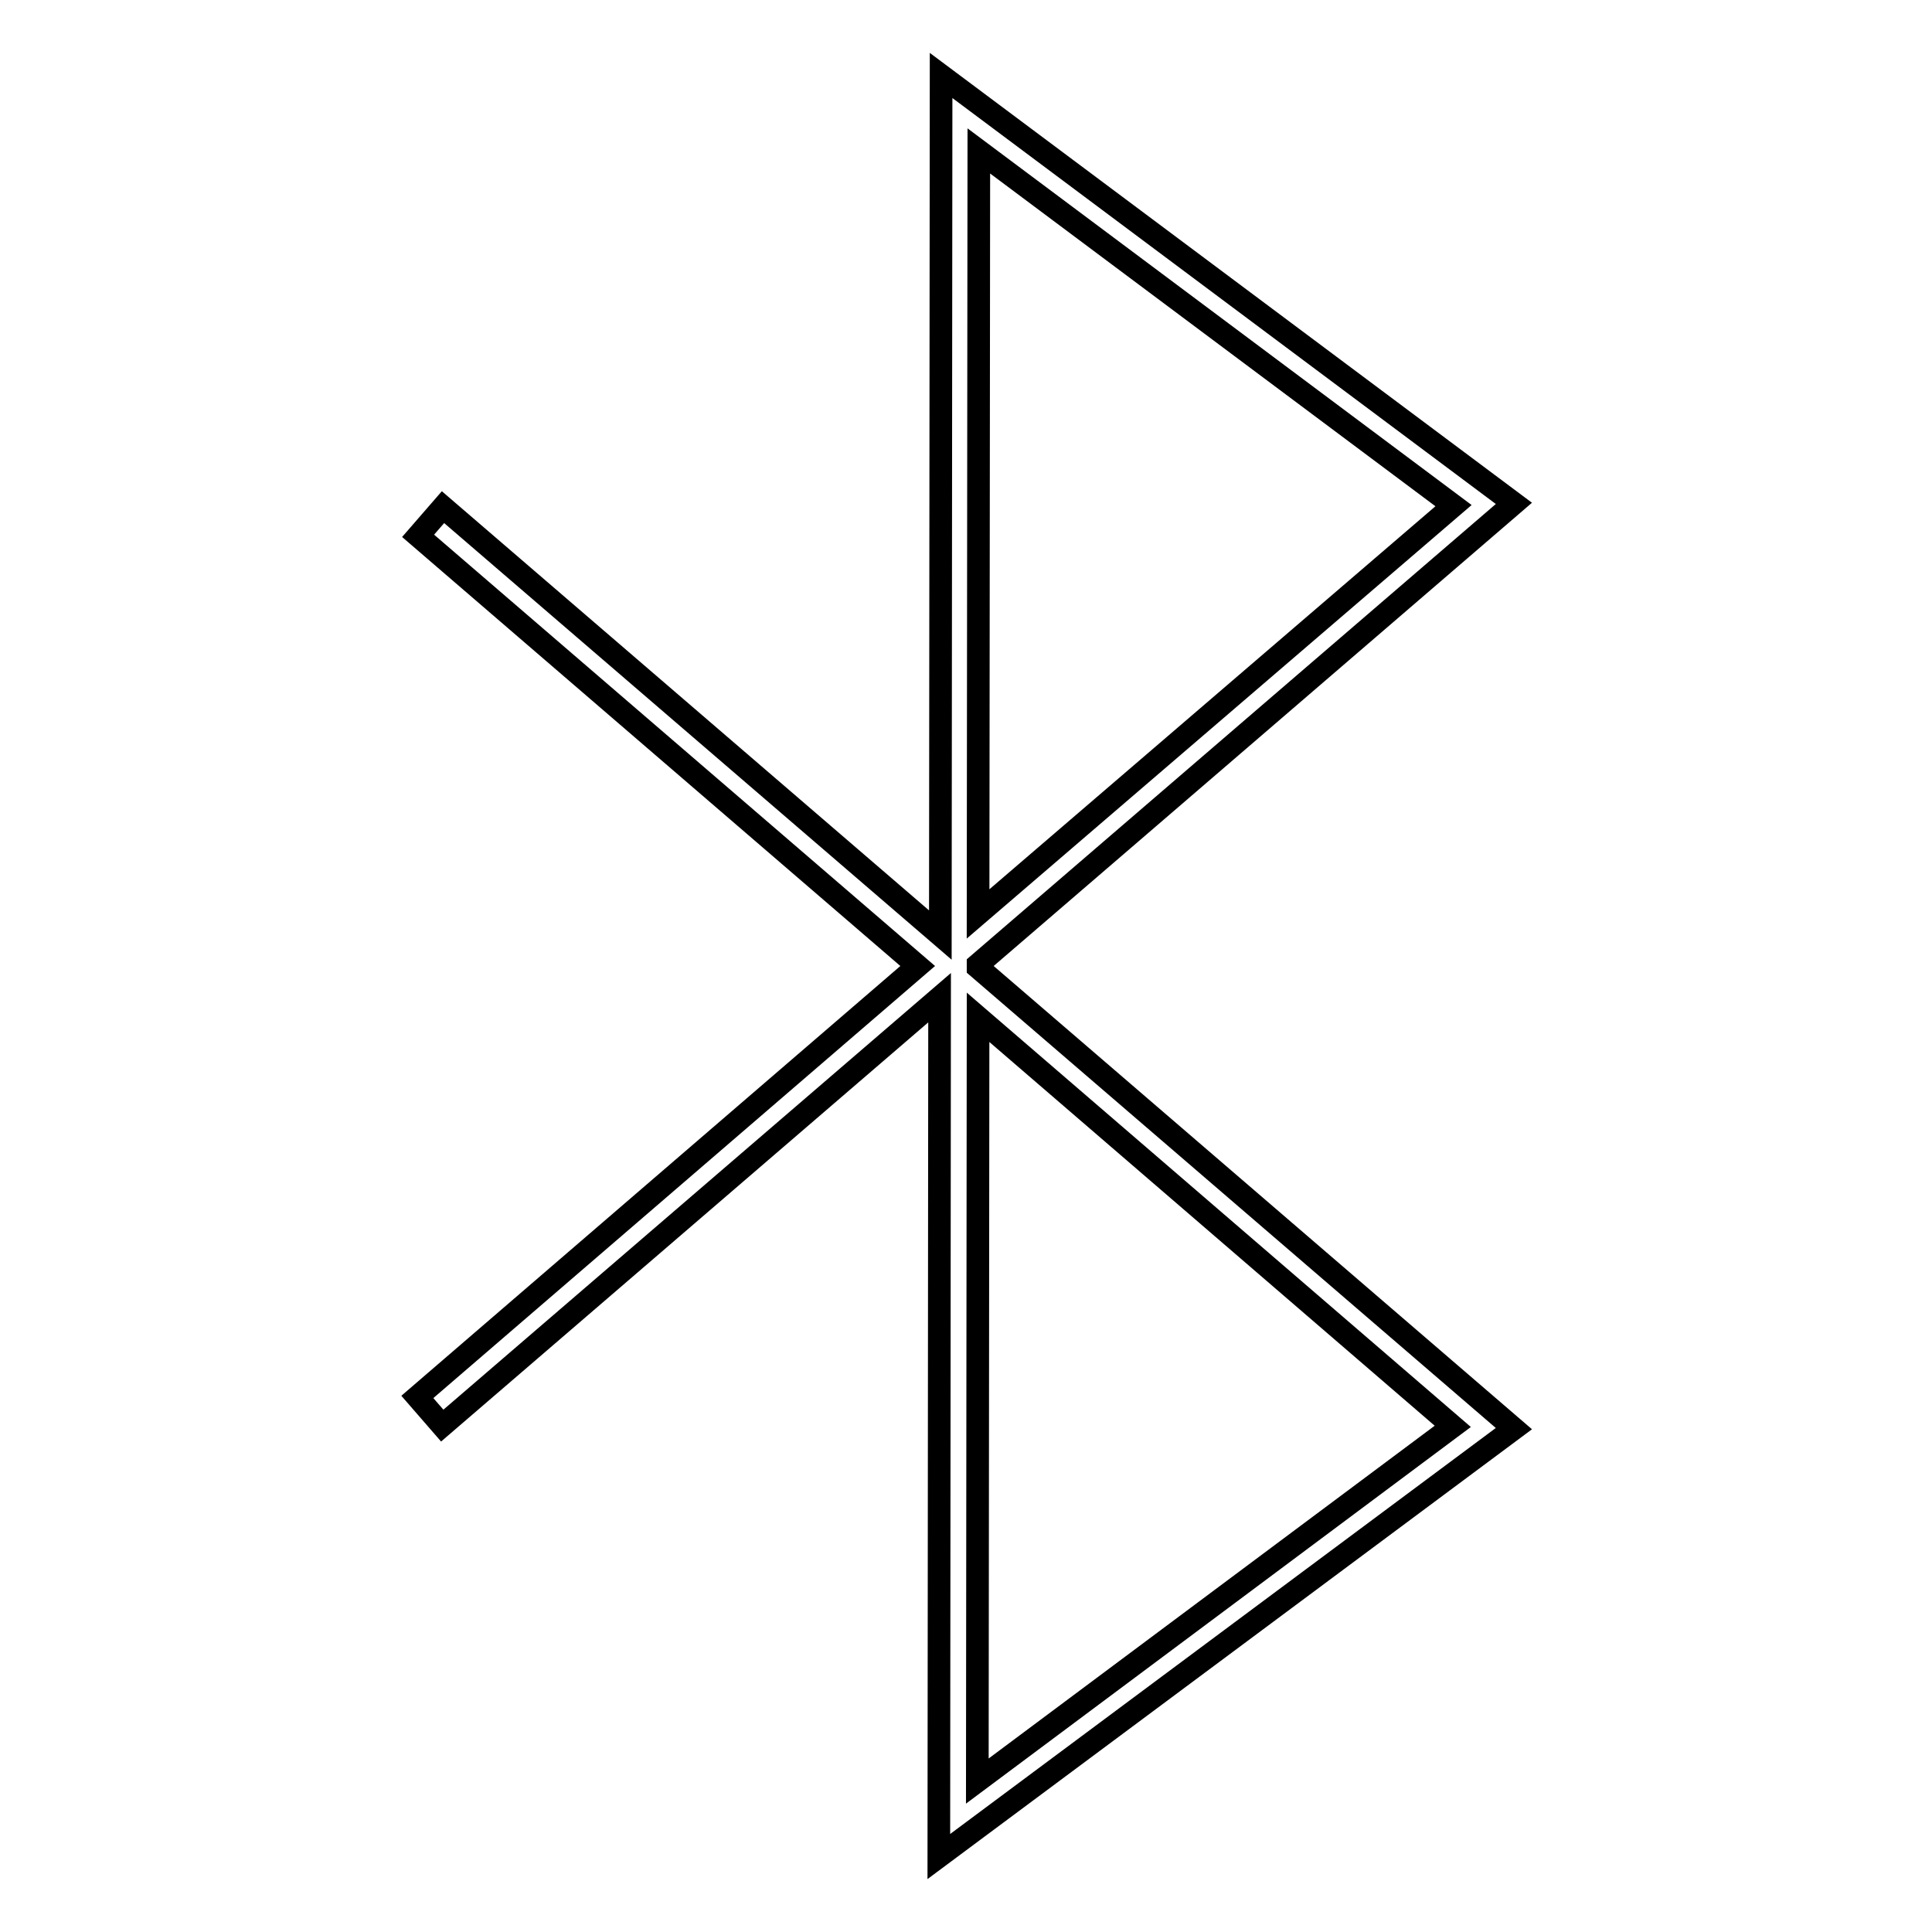 <?xml version="1.0" encoding="utf-8"?>
<!-- Svg Vector Icons : http://www.onlinewebfonts.com/icon -->
<!DOCTYPE svg PUBLIC "-//W3C//DTD SVG 1.1//EN" "http://www.w3.org/Graphics/SVG/1.1/DTD/svg11.dtd">
<svg version="1.1" xmlns="http://www.w3.org/2000/svg" xmlns:xlink="http://www.w3.org/1999/xlink" x="0px" y="0px" viewBox="0 0 256 256" enable-background="new 0 0 256 256" xml:space="preserve">
<g><g><path stroke-width="3" fill-opacity="0" stroke="#000000"  d="M124.4,246l0.1-113.8l-65.9,56.7l-3.3-3.8l66.3-57.1L55.4,71l3.3-3.8l65.9,56.7L124.7,10l75.9,56.7l-71,61.1v0.4l71,61.1L124.4,246z M129.6,134.8L129.5,236l63-47L129.6,134.8z M129.7,20l-0.1,101.1L192.6,67L129.7,20z"/><path stroke-width="3" fill-opacity="0" stroke="#000000"  d="M196.6,128"/><path stroke-width="3" fill-opacity="0" stroke="#000000"  d="M196.6,66.9"/><path stroke-width="3" fill-opacity="0" stroke="#000000"  d="M196.6,189.1"/><path stroke-width="3" fill-opacity="0" stroke="#000000"  d="M196.6,128"/><path stroke-width="3" fill-opacity="0" stroke="#000000"  d="M57,128"/><path stroke-width="3" fill-opacity="0" stroke="#000000"  d="M57,187"/><path stroke-width="3" fill-opacity="0" stroke="#000000"  d="M57,69.1"/><path stroke-width="3" fill-opacity="0" stroke="#000000"  d="M57,128.1"/></g></g>
</svg>